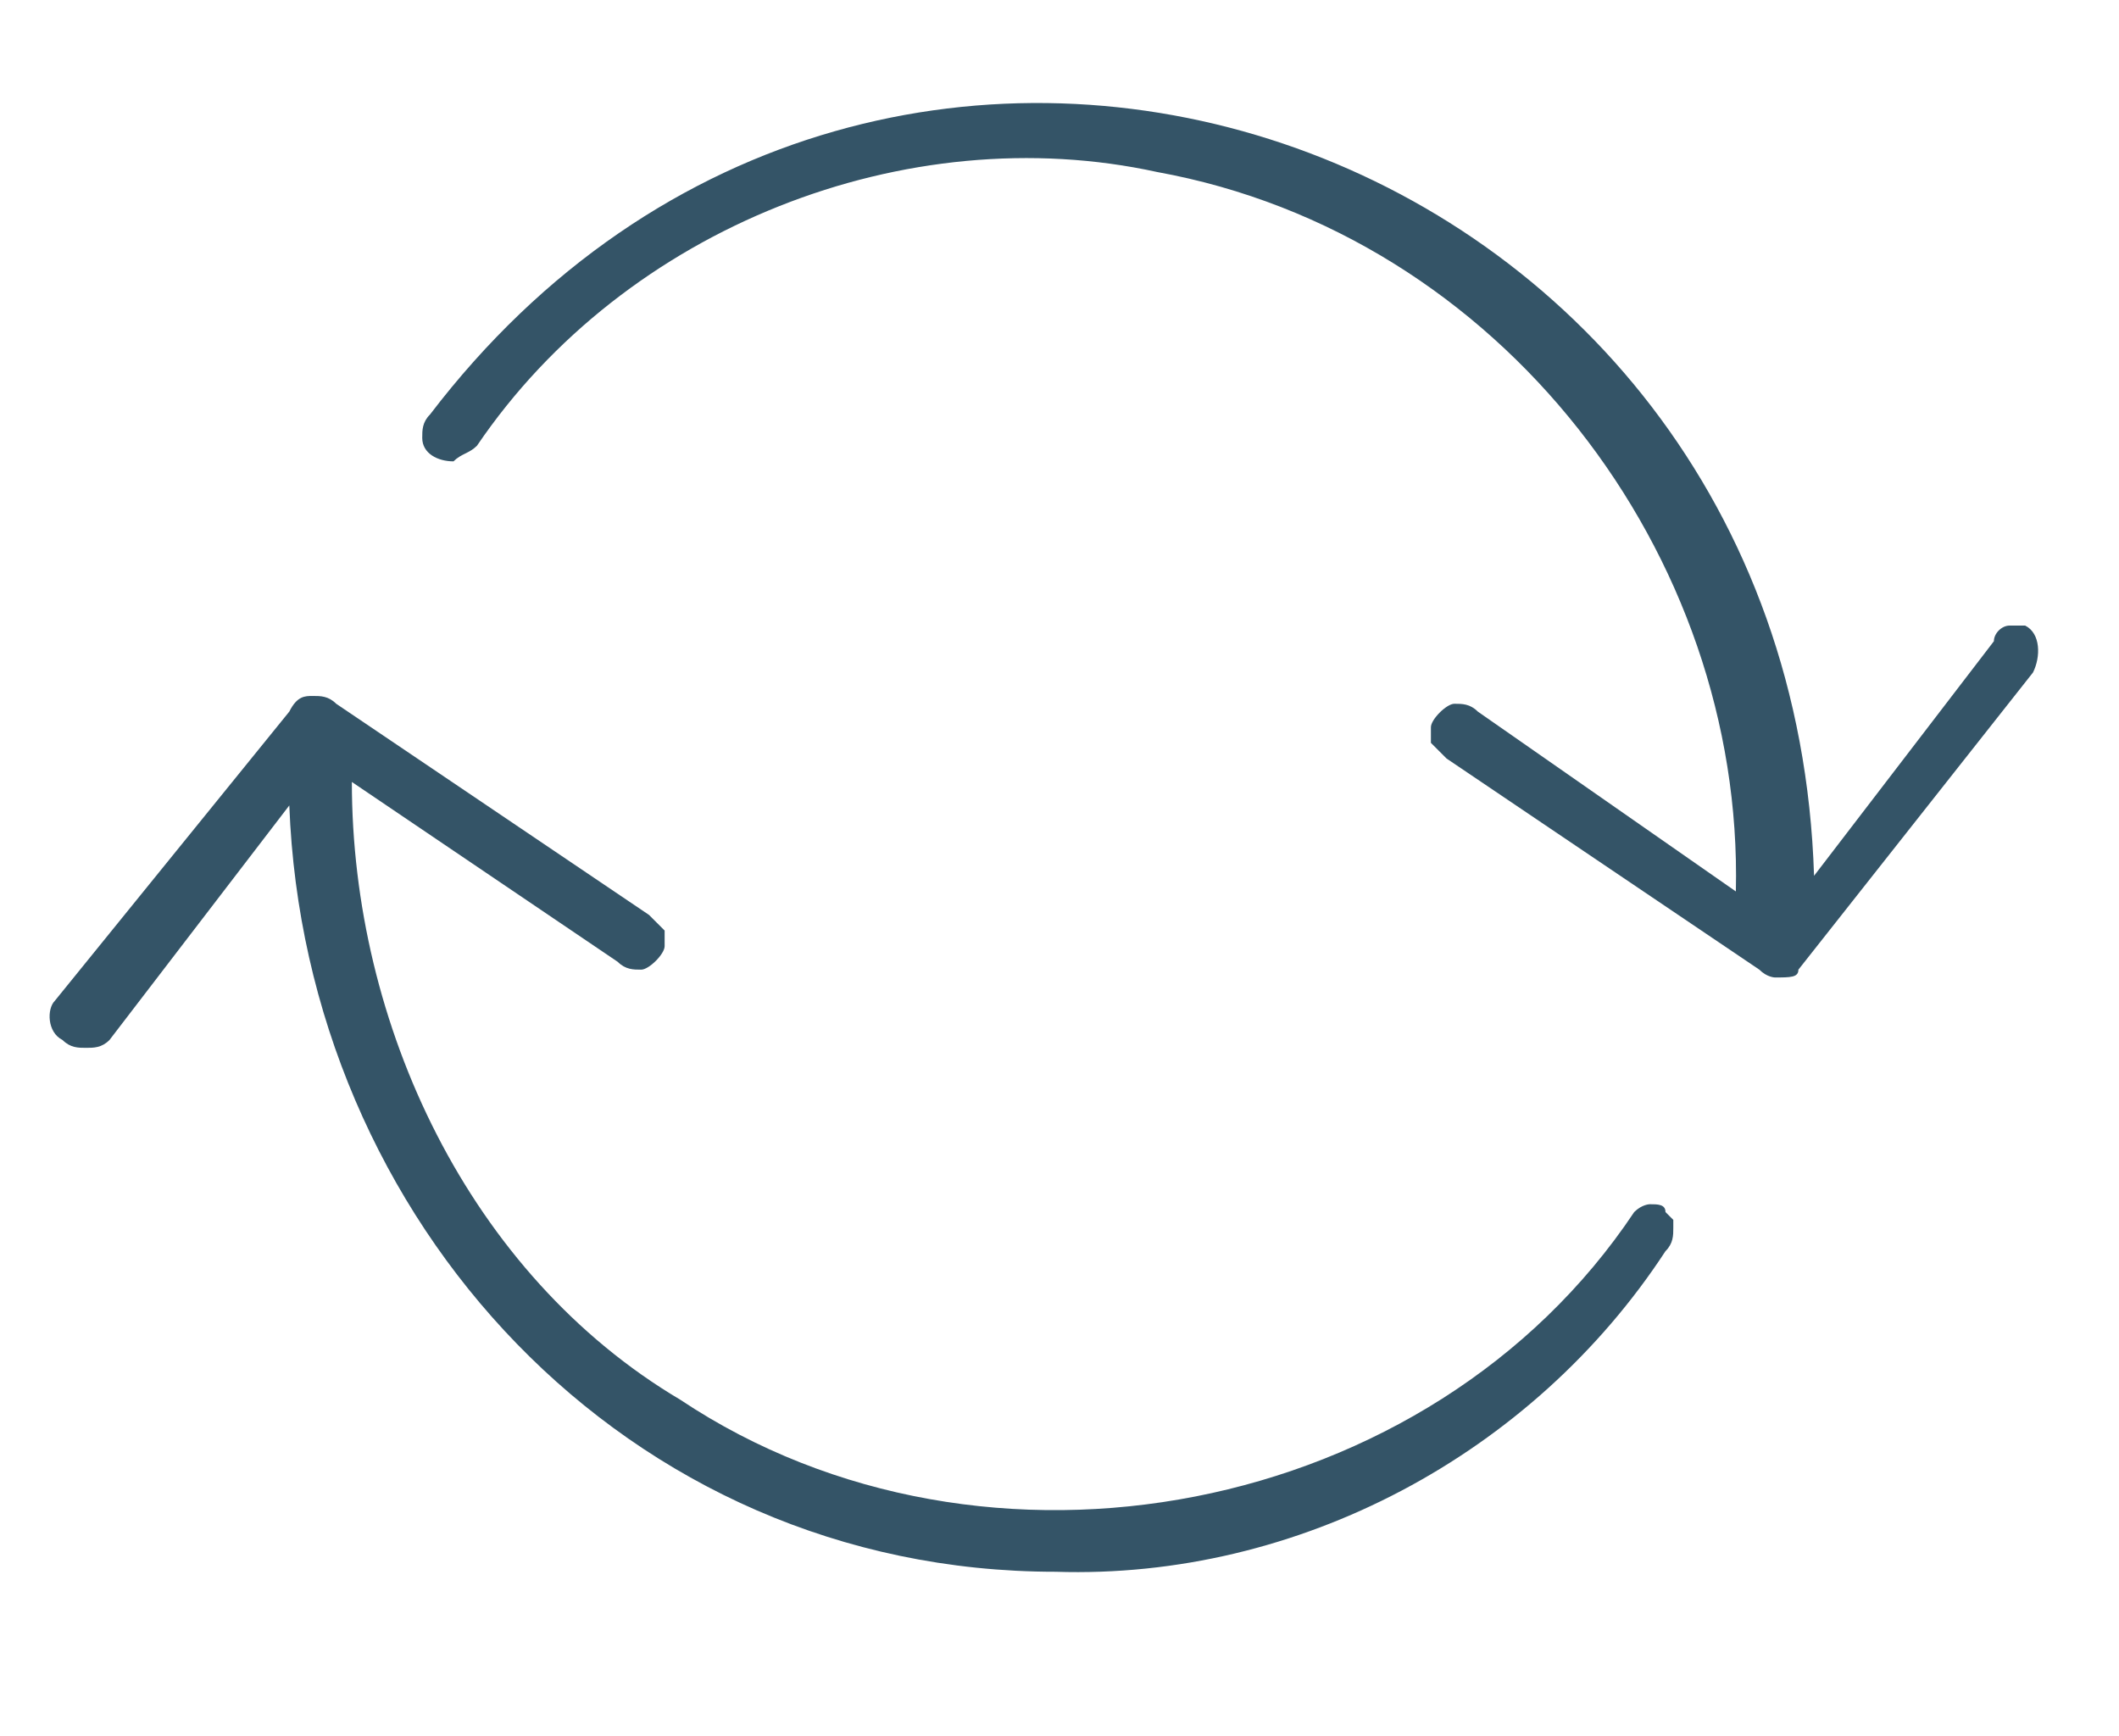 <?xml version="1.0" encoding="utf-8"?>
<!-- Generator: Adobe Illustrator 27.8.0, SVG Export Plug-In . SVG Version: 6.00 Build 0)  -->
<svg version="1.1" id="b" xmlns="http://www.w3.org/2000/svg" xmlns:xlink="http://www.w3.org/1999/xlink" x="0px" y="0px"
	 width="27.1px" height="22.2px" viewBox="0 0 27.1 22.2" enable-background="new 0 0 27.1 22.2" xml:space="preserve">
<path fill="#345467" d="M22.7,12.5c0,0-0.1,0-0.2-0.1l-4-2.7c-0.1-0.1-0.1-0.1-0.1-0.1c0,0-0.1-0.1-0.1-0.1c0,0,0-0.1,0-0.2
	c0-0.1,0.2-0.3,0.3-0.3c0.1,0,0.2,0,0.3,0.1l3.3,2.3c0.1-4.3-3-8.4-7.4-9.2C11.6,1.5,8,2.9,6.1,5.7C6,5.8,5.9,5.8,5.8,5.9
	c-0.2,0-0.4-0.1-0.4-0.3c0-0.1,0-0.2,0.1-0.3c5.8-7.6,17.4-3.6,17.7,5.9l2.3-3C25.5,8.1,25.6,8,25.7,8c0.1,0,0.2,0,0.2,0
	c0.2,0.1,0.2,0.4,0.1,0.6l-3,3.8C23,12.5,22.9,12.5,22.7,12.5L22.7,12.5z"/>
<path fill="#345467" d="M13.5,20.1c-5.5,0-9.6-4.5-9.8-9.8l-2.3,3c-0.1,0.1-0.2,0.1-0.3,0.1c-0.1,0-0.2,0-0.3-0.1
	c-0.2-0.1-0.2-0.4-0.1-0.5l3-3.7C3.8,8.9,3.9,8.9,4,8.9c0.1,0,0.2,0,0.3,0.1c0,0,4,2.7,4,2.7c0.1,0.1,0.1,0.1,0.1,0.1
	c0,0,0.1,0.1,0.1,0.1c0,0,0,0.1,0,0.2c0,0.1-0.2,0.3-0.3,0.3c-0.1,0-0.2,0-0.3-0.1L4.5,10c0,3.1,1.5,6.3,4.2,7.9
	c3.9,2.6,9.6,1.5,12.2-2.4c0.1-0.1,0.2-0.1,0.2-0.1c0.1,0,0.2,0,0.2,0.1c0.1,0.1,0.1,0.1,0.1,0.1c0,0,0,0.1,0,0.1
	c0,0.1,0,0.2-0.1,0.3C19.6,18.6,16.6,20.2,13.5,20.1z"/>
</svg>
